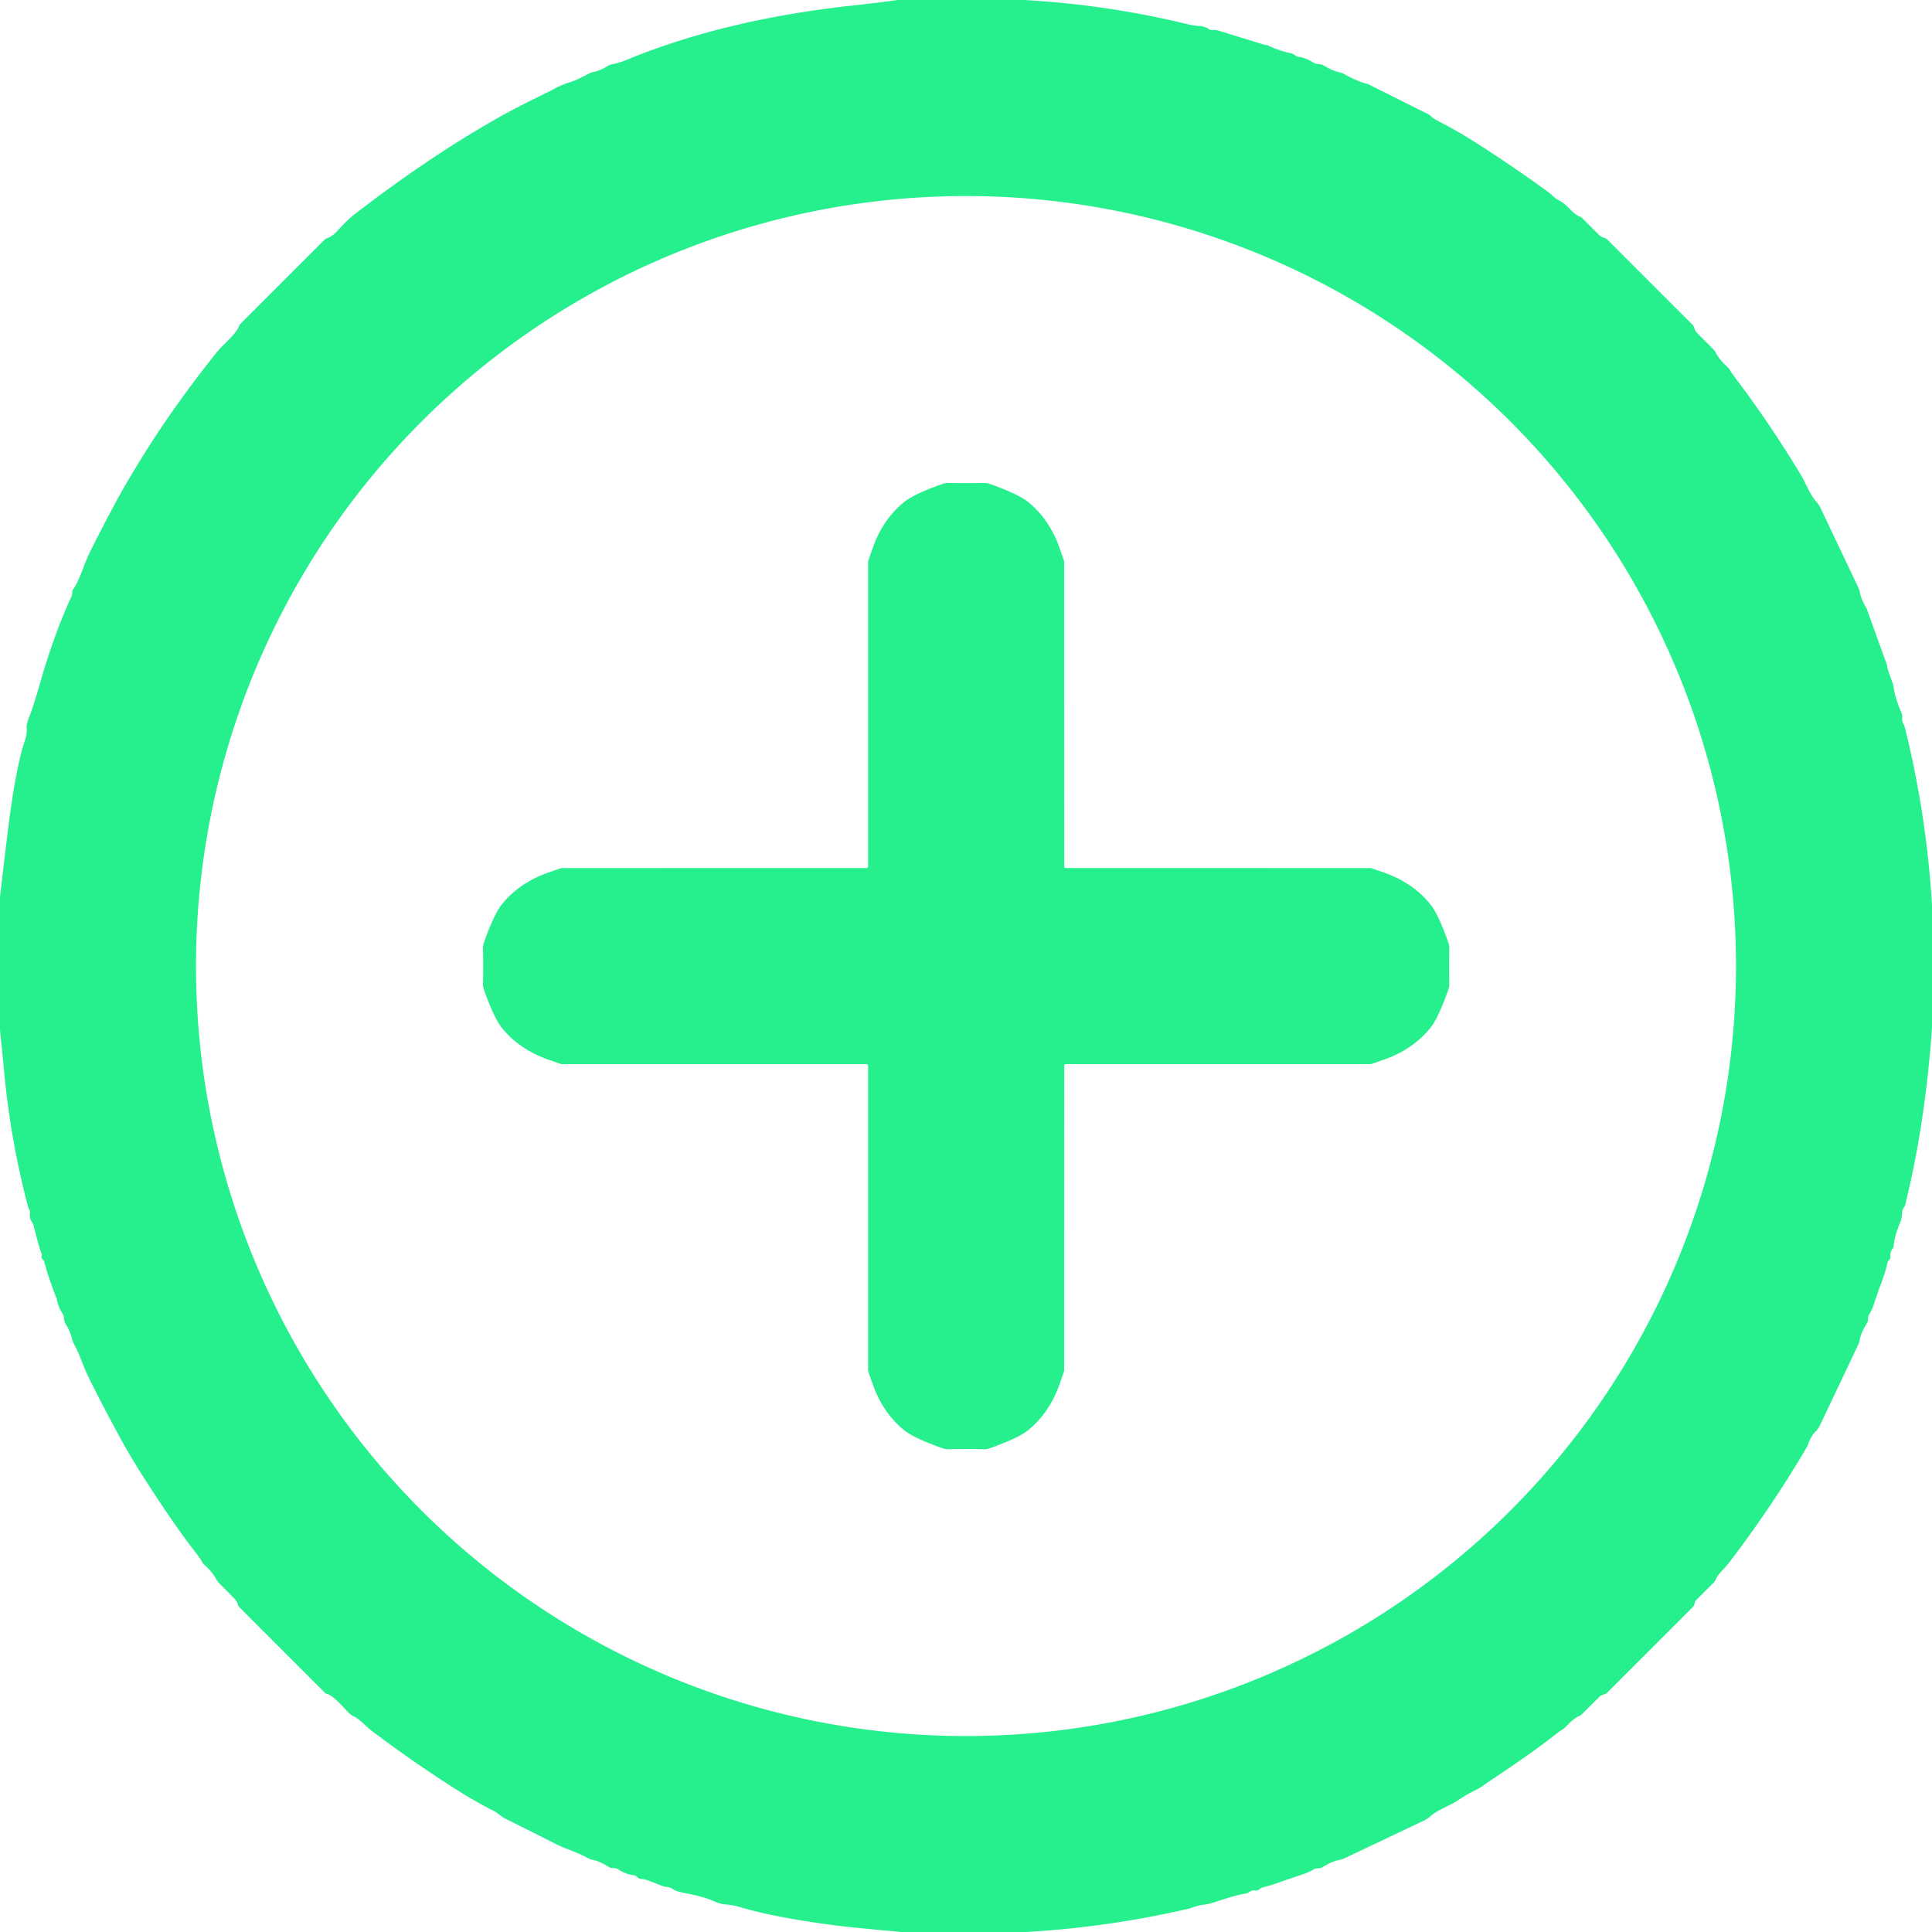 <?xml version="1.0" encoding="UTF-8" standalone="no"?>
<!DOCTYPE svg PUBLIC "-//W3C//DTD SVG 1.1//EN" "http://www.w3.org/Graphics/SVG/1.1/DTD/svg11.dtd">
<svg xmlns="http://www.w3.org/2000/svg" version="1.1" viewBox="0.00 0.00 400.00 400.00">
<path fill="#26f08e" d="
  M 212.04 0.00
  Q 229.54 0.98 246.50 5.16
  Q 246.99 5.28 248.02 5.36
  Q 249.60 5.48 250.17 5.95
  Q 250.52 6.25 250.92 6.23
  Q 251.66 6.20 251.74 6.22
  A 2.62 2.55 -31.7 0 1 252.19 6.32
  L 261.98 9.32
  A 0.12 0.06 -16.8 0 1 262.03 9.33
  Q 262.26 9.28 262.72 9.50
  Q 264.89 10.51 267.33 11.05
  Q 267.74 11.14 268.10 11.43
  A 1.86 1.77 66.2 0 0 268.99 11.80
  Q 270.29 11.94 271.92 12.95
  A 2.20 2.12 59.3 0 0 273.08 13.27
  Q 273.12 13.27 273.14 13.27
  A 2.21 2.20 -27.4 0 1 274.09 13.57
  Q 275.96 14.71 277.29 14.96
  A 3.33 3.23 64.3 0 1 278.24 15.31
  Q 280.92 16.81 282.94 17.34
  A 3.14 2.90 63.1 0 1 283.56 17.57
  L 295.79 23.69
  A 1.35 1.19 78.3 0 1 296.15 23.96
  Q 296.70 24.54 298.04 25.22
  Q 301.94 27.18 307.02 30.47
  Q 313.63 34.74 320.54 39.75
  C 321.31 40.31 321.85 41.06 322.70 41.45
  C 324.48 42.27 325.57 44.34 327.24 44.91
  A 0.64 0.60 76.5 0 1 327.50 45.08
  L 331.10 48.67
  A 2.06 1.95 -12.2 0 0 331.91 49.16
  Q 332.55 49.35 332.73 49.54
  Q 341.64 58.46 350.30 67.11
  A 2.11 2.10 -77.7 0 1 350.79 67.88
  Q 350.85 68.06 350.92 68.25
  A 1.93 1.88 12.3 0 0 351.38 68.95
  L 354.64 72.22
  A 3.08 3.02 -82.0 0 1 355.23 73.02
  Q 355.95 74.43 357.64 75.98
  A 3.16 3.09 8.2 0 1 358.29 76.83
  Q 358.49 77.20 359.80 78.94
  Q 366.45 87.75 372.79 98.22
  C 373.90 100.05 374.66 102.31 376.02 103.83
  A 6.08 5.92 -79.2 0 1 376.96 105.25
  L 384.76 121.69
  A 3.96 3.78 28.3 0 1 385.05 122.58
  Q 385.37 124.18 386.40 125.87
  A 1.27 0.78 37.6 0 1 386.47 126.01
  L 390.62 137.51
  A 0.64 0.60 -61.6 0 1 390.67 137.70
  Q 390.84 138.68 391.24 139.74
  Q 391.93 141.55 391.97 141.84
  Q 392.41 144.78 393.65 147.48
  Q 393.89 148.00 393.83 148.55
  Q 393.75 149.25 393.99 149.66
  Q 394.27 150.16 394.45 150.89
  Q 398.89 168.87 400.00 187.40
  L 400.00 212.73
  Q 399.27 223.42 397.59 233.98
  Q 396.45 241.10 394.72 248.28
  C 394.57 248.92 394.52 249.56 394.25 249.89
  C 393.54 250.76 393.97 251.82 393.46 253.00
  Q 392.23 255.87 392.07 257.92
  A 1.09 1.08 67.0 0 1 391.81 258.57
  Q 391.28 259.21 391.39 260.11
  Q 391.45 260.57 391.13 260.85
  Q 390.85 261.10 390.76 261.51
  Q 390.37 263.34 389.40 265.89
  Q 388.92 267.14 387.95 270.08
  Q 387.55 271.27 387.02 272.08
  A 1.62 1.57 61.9 0 0 386.76 272.99
  Q 386.78 273.58 386.61 273.84
  Q 385.29 275.84 384.99 277.55
  A 3.43 3.38 63.0 0 1 384.71 278.43
  L 376.82 295.06
  A 4.73 4.71 79.9 0 1 375.96 296.30
  Q 374.89 297.41 374.34 299.05
  A 2.60 2.52 -22.3 0 1 374.13 299.53
  Q 366.87 311.93 357.90 323.64
  C 356.96 324.87 355.70 325.80 355.13 327.20
  A 1.18 1.12 -13.8 0 1 354.90 327.56
  L 351.22 331.23
  A 1.30 1.23 74.9 0 0 350.88 331.86
  Q 350.77 332.43 350.47 332.73
  Q 348.36 334.86 332.85 350.35
  A 1.92 1.92 0.0 0 1 332.05 350.83
  Q 331.97 350.85 331.66 350.96
  A 1.27 1.25 11.8 0 0 331.16 351.28
  L 327.39 355.04
  A 0.93 0.89 11.0 0 1 327.06 355.25
  Q 325.96 355.63 324.19 357.49
  A 4.33 4.21 -82.1 0 1 323.20 358.26
  Q 322.84 358.47 321.09 359.84
  Q 317.15 362.94 308.31 368.82
  Q 307.82 369.15 307.44 369.43
  Q 306.39 370.21 305.12 370.82
  Q 303.72 371.50 301.78 372.78
  C 299.93 373.99 297.74 374.64 296.06 376.11
  A 5.17 5.15 11.4 0 1 294.82 376.93
  L 278.32 384.76
  A 3.92 3.78 26.1 0 1 277.42 385.05
  Q 275.73 385.36 273.82 386.59
  Q 273.47 386.81 272.78 386.82
  A 1.67 1.64 -61.4 0 0 271.86 387.10
  Q 271.18 387.56 270.03 387.95
  Q 266.36 389.19 265.75 389.41
  Q 262.98 390.40 261.56 390.74
  Q 261.06 390.86 260.71 391.17
  Q 260.34 391.50 259.77 391.40
  Q 259.22 391.32 258.69 391.70
  Q 258.23 392.02 257.68 392.09
  Q 256.17 392.28 252.19 393.60
  Q 250.16 394.27 249.23 394.35
  Q 248.28 394.43 246.99 394.89
  A 2.03 0.14 -21.3 0 1 246.03 395.19
  Q 229.43 399.03 212.39 400.00
  L 186.63 400.00
  Q 176.42 399.08 173.26 398.67
  Q 160.41 397.02 153.29 394.87
  Q 151.75 394.40 150.54 394.33
  Q 149.14 394.25 147.81 393.63
  Q 145.84 392.71 141.77 391.93
  Q 139.98 391.59 139.45 391.21
  C 138.45 390.50 138.11 390.81 137.19 390.48
  C 135.48 389.87 133.81 389.05 132.81 389.02
  Q 132.27 389.01 131.92 388.60
  A 1.02 0.99 71.5 0 0 131.28 388.27
  Q 129.65 388.10 127.93 387.00
  A 1.51 1.49 59.8 0 0 127.01 386.75
  Q 126.46 386.78 126.20 386.62
  Q 124.01 385.29 122.89 385.10
  A 3.92 3.86 63.9 0 1 121.66 384.67
  C 119.28 383.37 117.19 382.85 115.11 381.80
  Q 109.80 379.10 104.70 376.58
  C 103.74 376.11 103.19 375.41 102.15 374.89
  Q 98.49 373.06 94.05 370.24
  Q 85.75 364.95 77.13 358.49
  C 75.75 357.46 74.46 355.90 73.32 355.40
  A 3.45 3.40 -10.4 0 1 72.26 354.68
  C 71.22 353.66 69.15 351.12 67.78 350.73
  A 1.31 1.30 74.7 0 1 67.19 350.39
  L 49.57 332.76
  A 1.21 1.18 14.3 0 1 49.25 332.24
  Q 49.20 332.07 49.17 331.98
  A 2.37 2.36 -76.9 0 0 48.57 331.01
  L 45.37 327.78
  A 3.34 3.18 -82.9 0 1 44.80 327.01
  Q 43.93 325.41 42.29 323.95
  A 2.30 2.22 -82.6 0 1 41.74 323.21
  Q 41.50 322.70 40.22 321.06
  Q 36.01 315.66 29.80 305.96
  Q 26.76 301.21 24.56 297.10
  Q 24.20 296.44 23.81 295.71
  Q 20.74 290.03 18.22 284.90
  C 17.16 282.74 16.61 280.63 15.35 278.33
  A 4.51 4.38 -66.5 0 1 14.90 277.14
  Q 14.58 275.71 13.54 274.02
  A 2.00 1.94 -63.3 0 1 13.25 273.10
  Q 13.24 273.01 13.24 272.90
  A 2.01 2.00 27.2 0 0 12.93 271.94
  Q 12.06 270.56 11.77 269.05
  A 2.22 1.82 -66.0 0 0 11.69 268.76
  Q 10.08 264.71 9.17 261.26
  Q 9.10 260.95 8.83 260.73
  Q 8.50 260.44 8.60 260.13
  Q 8.72 259.78 8.52 259.32
  Q 8.15 258.46 6.97 253.81
  A 2.60 2.57 -69.5 0 0 6.62 253.03
  Q 6.04 252.19 6.21 251.17
  A 1.16 1.13 -59.9 0 0 5.99 250.31
  Q 5.88 250.17 5.40 248.27
  Q 2.10 235.24 0.87 221.99
  Q 0.46 217.64 0.00 213.29
  L 0.00 185.67
  Q 0.78 178.95 1.60 172.26
  Q 3.24 158.90 5.18 153.26
  Q 5.62 151.97 5.52 150.57
  Q 5.47 149.81 6.21 148.00
  Q 6.89 146.33 8.27 141.51
  Q 11.24 131.14 14.86 123.35
  Q 14.94 123.18 14.95 122.75
  Q 14.96 122.30 15.10 122.10
  C 16.44 120.28 17.35 116.89 18.54 114.46
  Q 20.89 109.70 23.91 104.09
  Q 24.19 103.57 24.48 103.03
  Q 26.60 99.19 29.81 94.04
  Q 36.40 83.50 44.93 72.88
  C 46.30 71.17 48.90 69.22 49.53 67.39
  A 0.64 0.60 -13.5 0 1 49.70 67.13
  L 67.15 49.67
  A 1.50 1.49 -76.1 0 1 67.76 49.30
  Q 68.86 48.94 70.08 47.57
  Q 71.89 45.54 73.39 44.38
  Q 89.00 32.34 103.32 24.28
  C 108.92 21.14 113.17 19.29 114.78 18.37
  Q 116.04 17.65 118.33 16.91
  Q 119.56 16.51 121.86 15.27
  A 3.33 3.03 -61.8 0 1 122.82 14.93
  Q 124.18 14.67 125.82 13.66
  A 2.66 2.60 23.3 0 1 126.73 13.31
  Q 128.18 13.03 129.57 12.46
  Q 149.98 4.03 176.40 1.16
  Q 181.15 0.65 185.87 0.00
  L 212.04 0.00
  Z
  M 359.42 200.01
  A 159.42 159.42 0.0 0 0 200.00 40.59
  A 159.42 159.42 0.0 0 0 40.58 200.01
  A 159.42 159.42 0.0 0 0 200.00 359.43
  A 159.42 159.42 0.0 0 0 359.42 200.01
  Z"
/>
<path fill="#26f08e" d="
  M 200.03 100.02
  Q 202.87 100.02 203.56 99.99
  A 3.58 3.48 -35.9 0 1 204.91 100.19
  Q 210.83 102.27 212.91 103.97
  Q 217.32 107.58 219.41 113.56
  Q 220.33 116.20 220.33 116.24
  Q 220.33 132.09 220.34 179.46
  Q 220.34 179.52 220.43 179.62
  Q 220.53 179.71 220.59 179.71
  Q 267.96 179.72 283.81 179.72
  Q 283.85 179.72 286.49 180.64
  Q 292.47 182.73 296.08 187.14
  Q 297.78 189.22 299.86 195.14
  A 3.58 3.48 -54.1 0 1 300.06 196.48
  Q 300.03 197.18 300.03 200.02
  Q 300.03 202.86 300.06 203.55
  A 3.58 3.48 54.1 0 1 299.86 204.90
  Q 297.78 210.82 296.08 212.90
  Q 292.47 217.31 286.49 219.40
  Q 283.85 220.32 283.81 220.32
  Q 267.96 220.32 220.59 220.32
  Q 220.53 220.32 220.44 220.42
  Q 220.34 220.52 220.34 220.58
  Q 220.33 267.95 220.33 283.80
  Q 220.33 283.84 219.41 286.48
  Q 217.32 292.46 212.91 296.07
  Q 210.83 297.77 204.91 299.85
  A 3.58 3.48 35.9 0 1 203.57 300.05
  Q 202.87 300.01 200.03 300.01
  Q 197.19 300.01 196.50 300.05
  A 3.58 3.48 -35.9 0 1 195.15 299.85
  Q 189.23 297.77 187.15 296.07
  Q 182.74 292.46 180.65 286.48
  Q 179.73 283.84 179.73 283.80
  Q 179.73 267.95 179.73 220.58
  Q 179.73 220.52 179.63 220.42
  Q 179.53 220.32 179.47 220.32
  Q 132.10 220.32 116.25 220.32
  Q 116.21 220.32 113.57 219.40
  Q 107.59 217.31 103.98 212.90
  Q 102.28 210.82 100.20 204.90
  A 3.58 3.48 -54.1 0 1 100.00 203.55
  Q 100.04 202.86 100.04 200.02
  Q 100.04 197.18 100.00 196.49
  A 3.58 3.48 54.1 0 1 100.20 195.14
  Q 102.28 189.22 103.98 187.14
  Q 107.59 182.73 113.57 180.64
  Q 116.21 179.72 116.25 179.72
  Q 132.10 179.72 179.47 179.71
  Q 179.53 179.71 179.63 179.62
  Q 179.73 179.52 179.73 179.46
  Q 179.73 132.09 179.73 116.24
  Q 179.73 116.20 180.65 113.56
  Q 182.74 107.58 187.15 103.97
  Q 189.23 102.27 195.15 100.19
  A 3.58 3.48 35.9 0 1 196.50 99.99
  Q 197.19 100.02 200.03 100.02
  Z"
/>
</svg>
